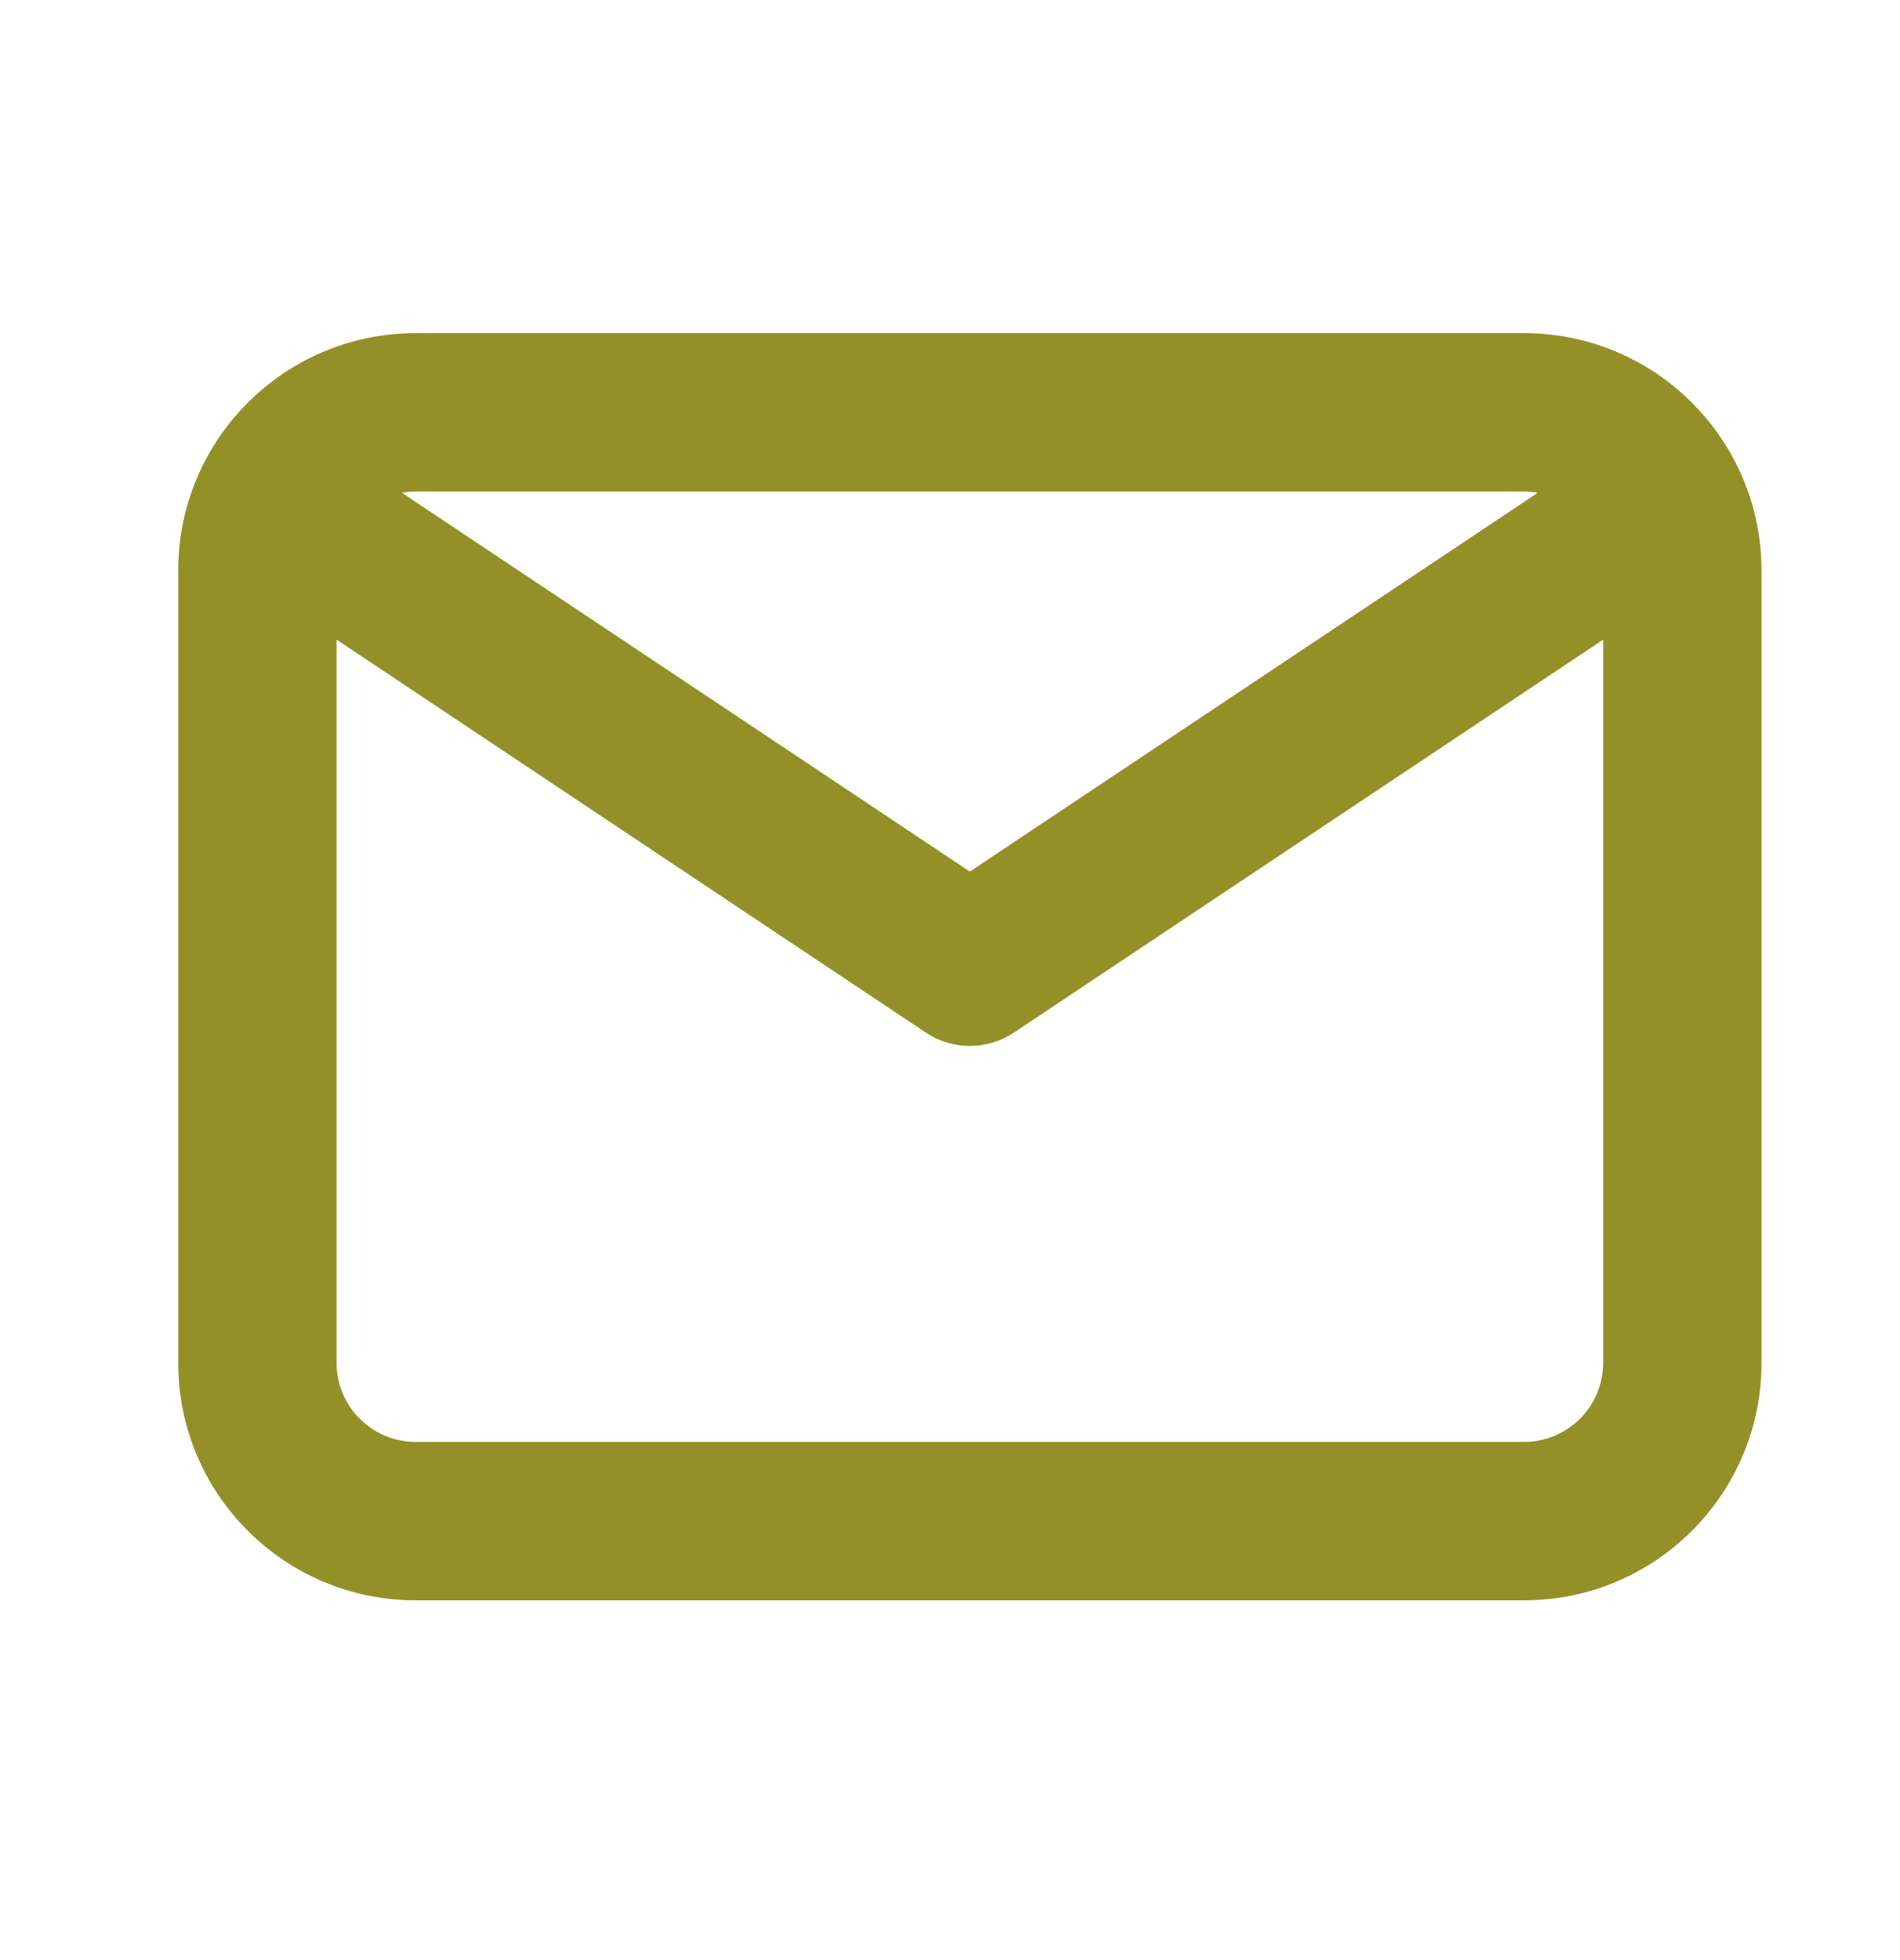 <svg width="32" height="33" viewBox="0 0 32 33" fill="none" xmlns="http://www.w3.org/2000/svg">
<path fill-rule="evenodd" clip-rule="evenodd" d="M7.001 5.609C4.792 5.609 3.001 7.4 3.001 9.609V22.943C3.001 25.152 4.792 26.943 7.001 26.943H25.668C27.877 26.943 29.668 25.152 29.668 22.943V9.609C29.668 7.4 27.877 5.609 25.668 5.609H7.001ZM6.768 8.296C6.844 8.283 6.922 8.276 7.001 8.276H25.668C25.747 8.276 25.825 8.283 25.9 8.296L16.334 14.674L6.768 8.296ZM5.668 10.768V22.943C5.668 23.679 6.265 24.276 7.001 24.276H25.668C26.404 24.276 27.001 23.679 27.001 22.943V10.768L17.074 17.386C16.626 17.684 16.043 17.684 15.595 17.386L5.668 10.768Z" fill="#949028"/>
</svg>
